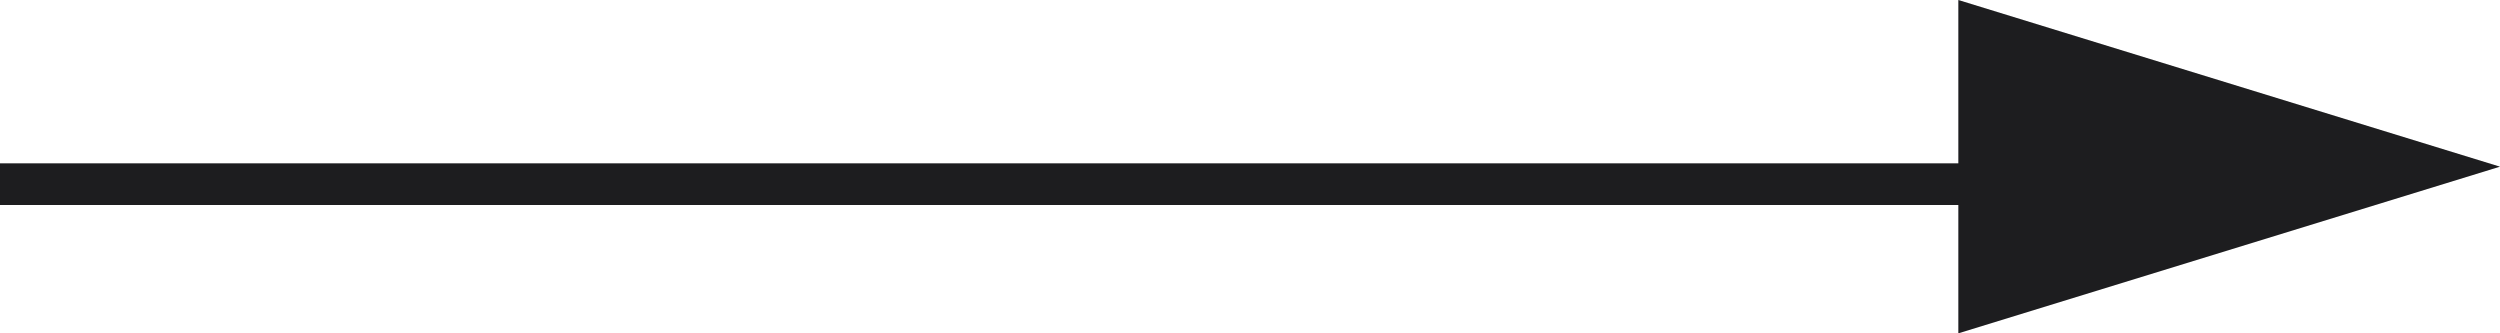 <?xml version="1.0" encoding="UTF-8"?><svg id="_イヤー_2" xmlns="http://www.w3.org/2000/svg" viewBox="0 0 60 8"><defs><style>.cls-1{fill:none;stroke:#1d1d1f;stroke-miterlimit:10;}.cls-2{fill:#1d1d1f;}</style></defs><g id="txt"><g><polygon class="cls-2" points="60 4 47 8 47 0 60 4 60 4"/><line class="cls-1" x1="50.89" y1="4.42" y2="4.42"/></g></g></svg>
